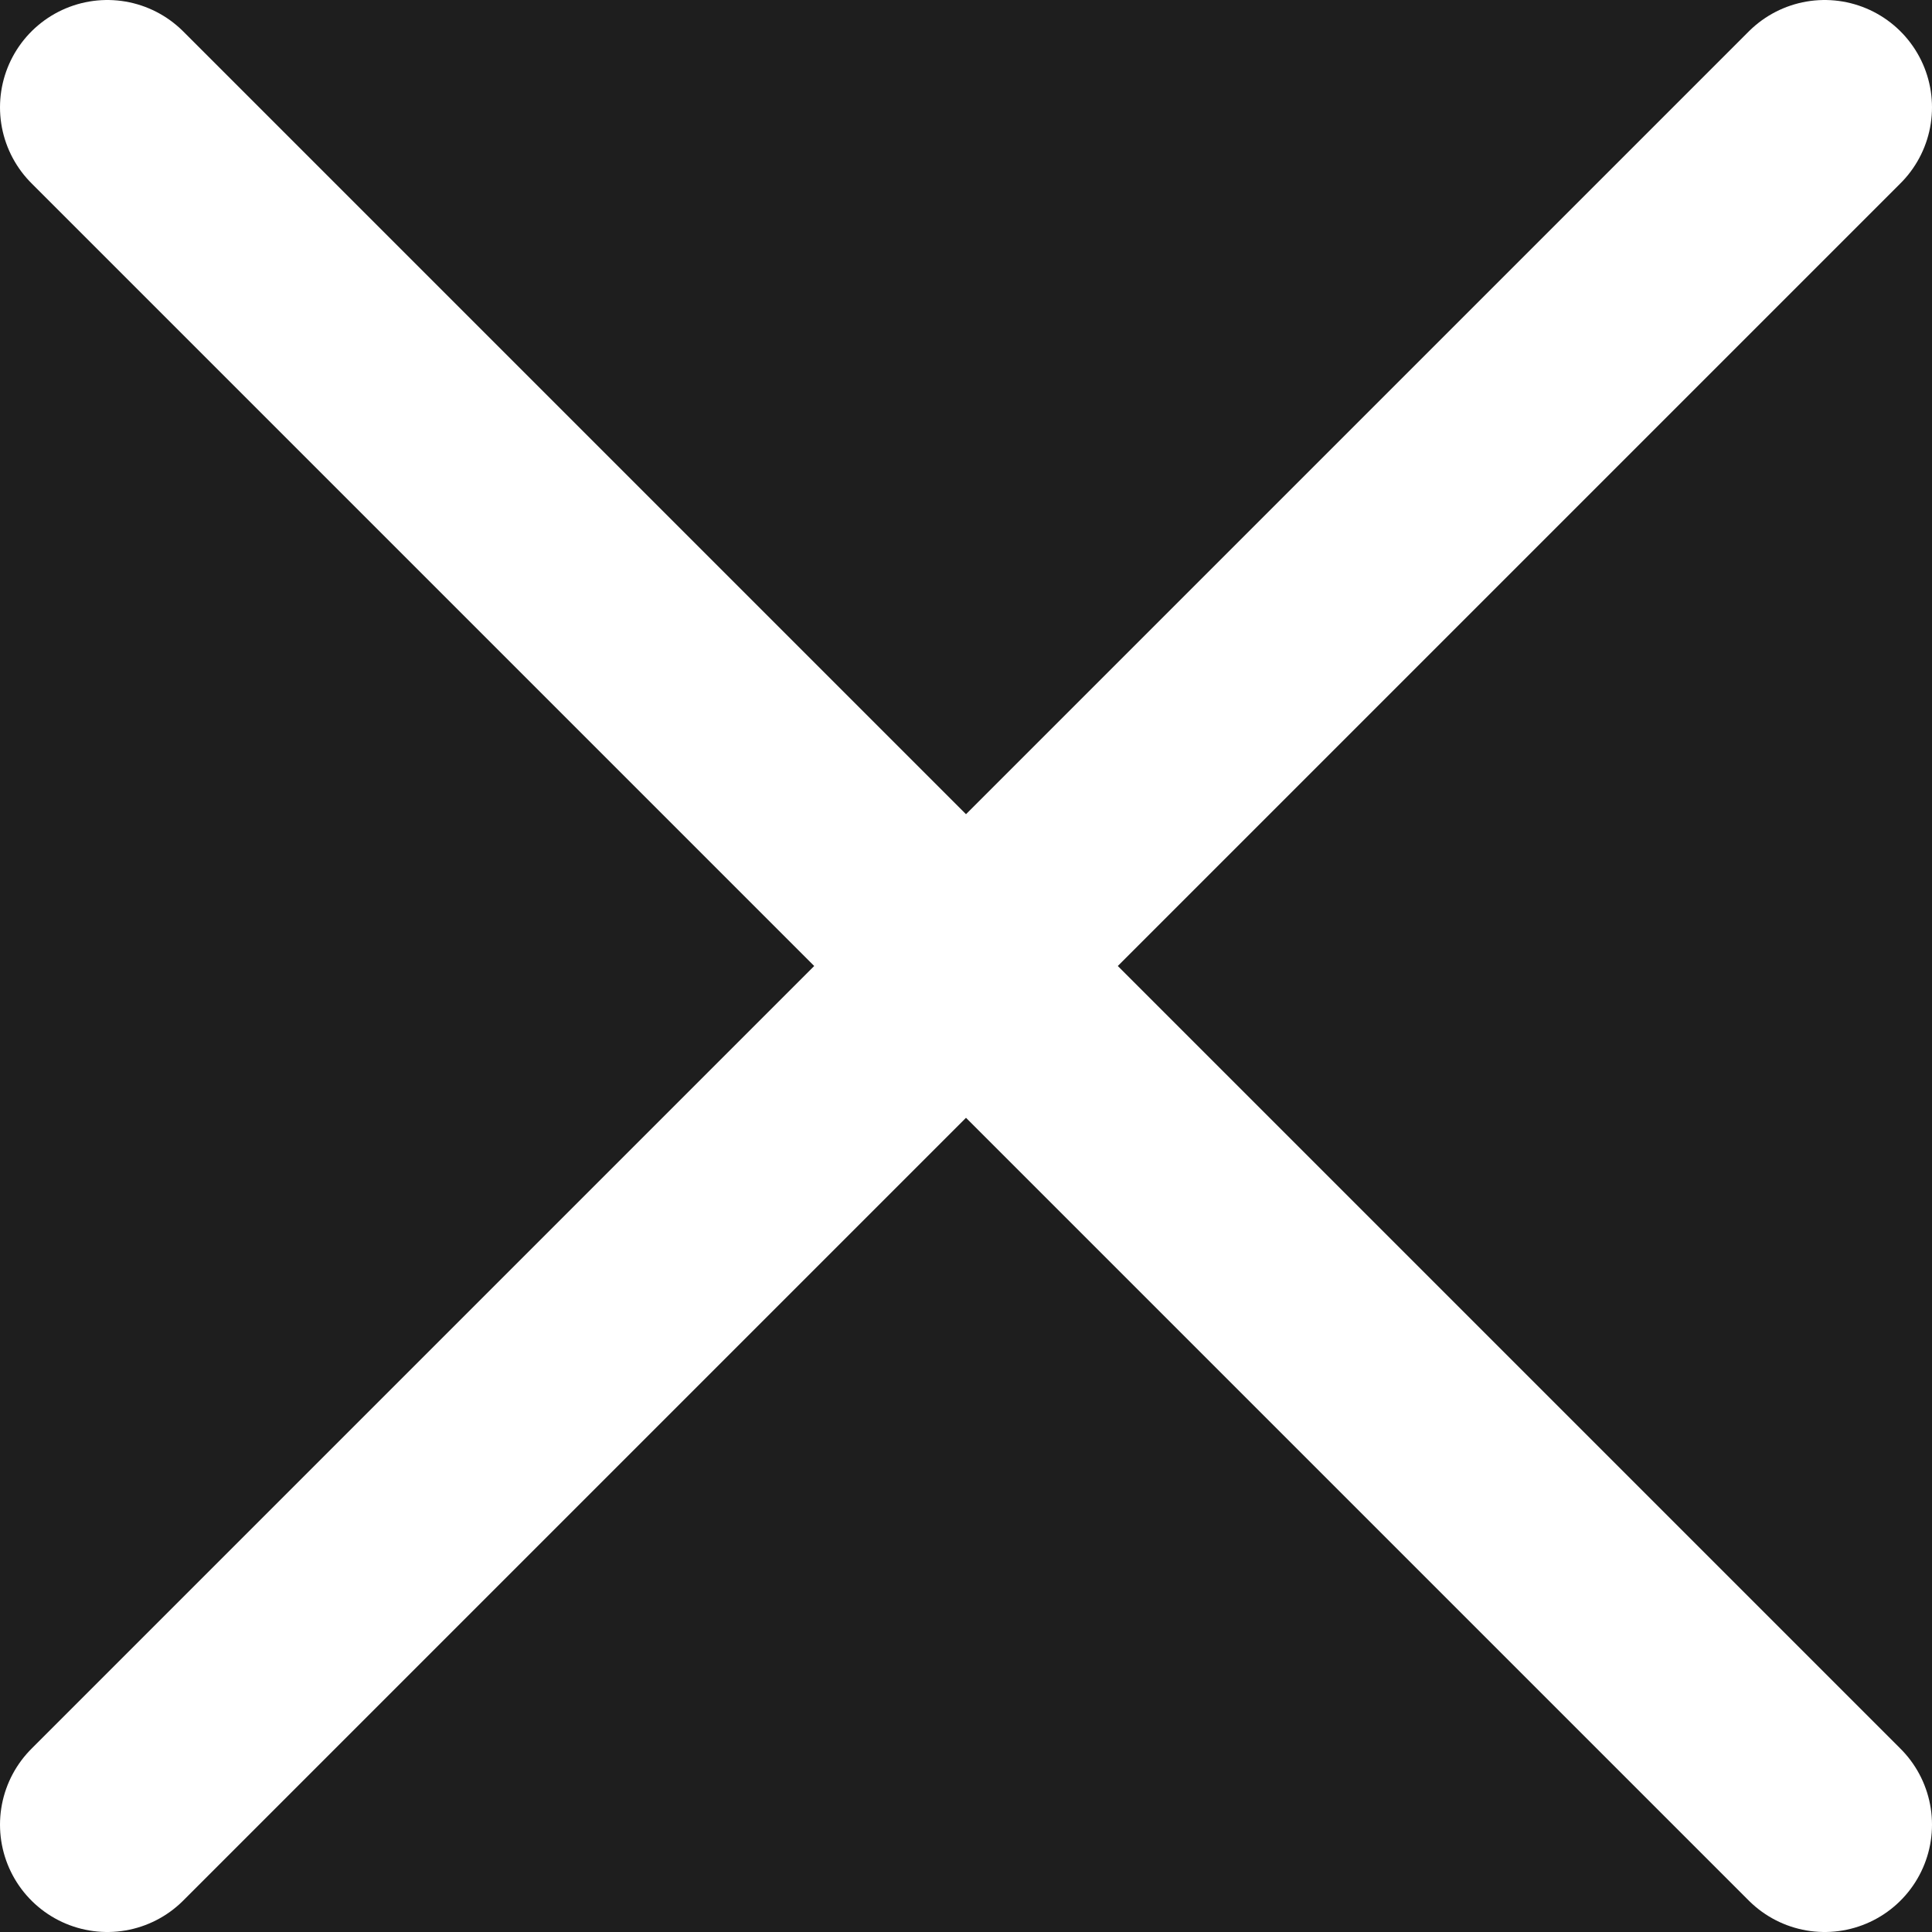 <svg width="45" height="45" viewBox="0 0 45 45" fill="none" xmlns="http://www.w3.org/2000/svg">
<rect width="45" height="45" fill="#1E1E1E"/>
<path d="M42.5 42.5L22.5 22.5M22.5 22.5L2.5 2.5M22.5 22.5L42.5 2.5M22.5 22.5L2.5 42.5" stroke="white" stroke-width="5" stroke-linecap="round" stroke-linejoin="round"/>
</svg>
